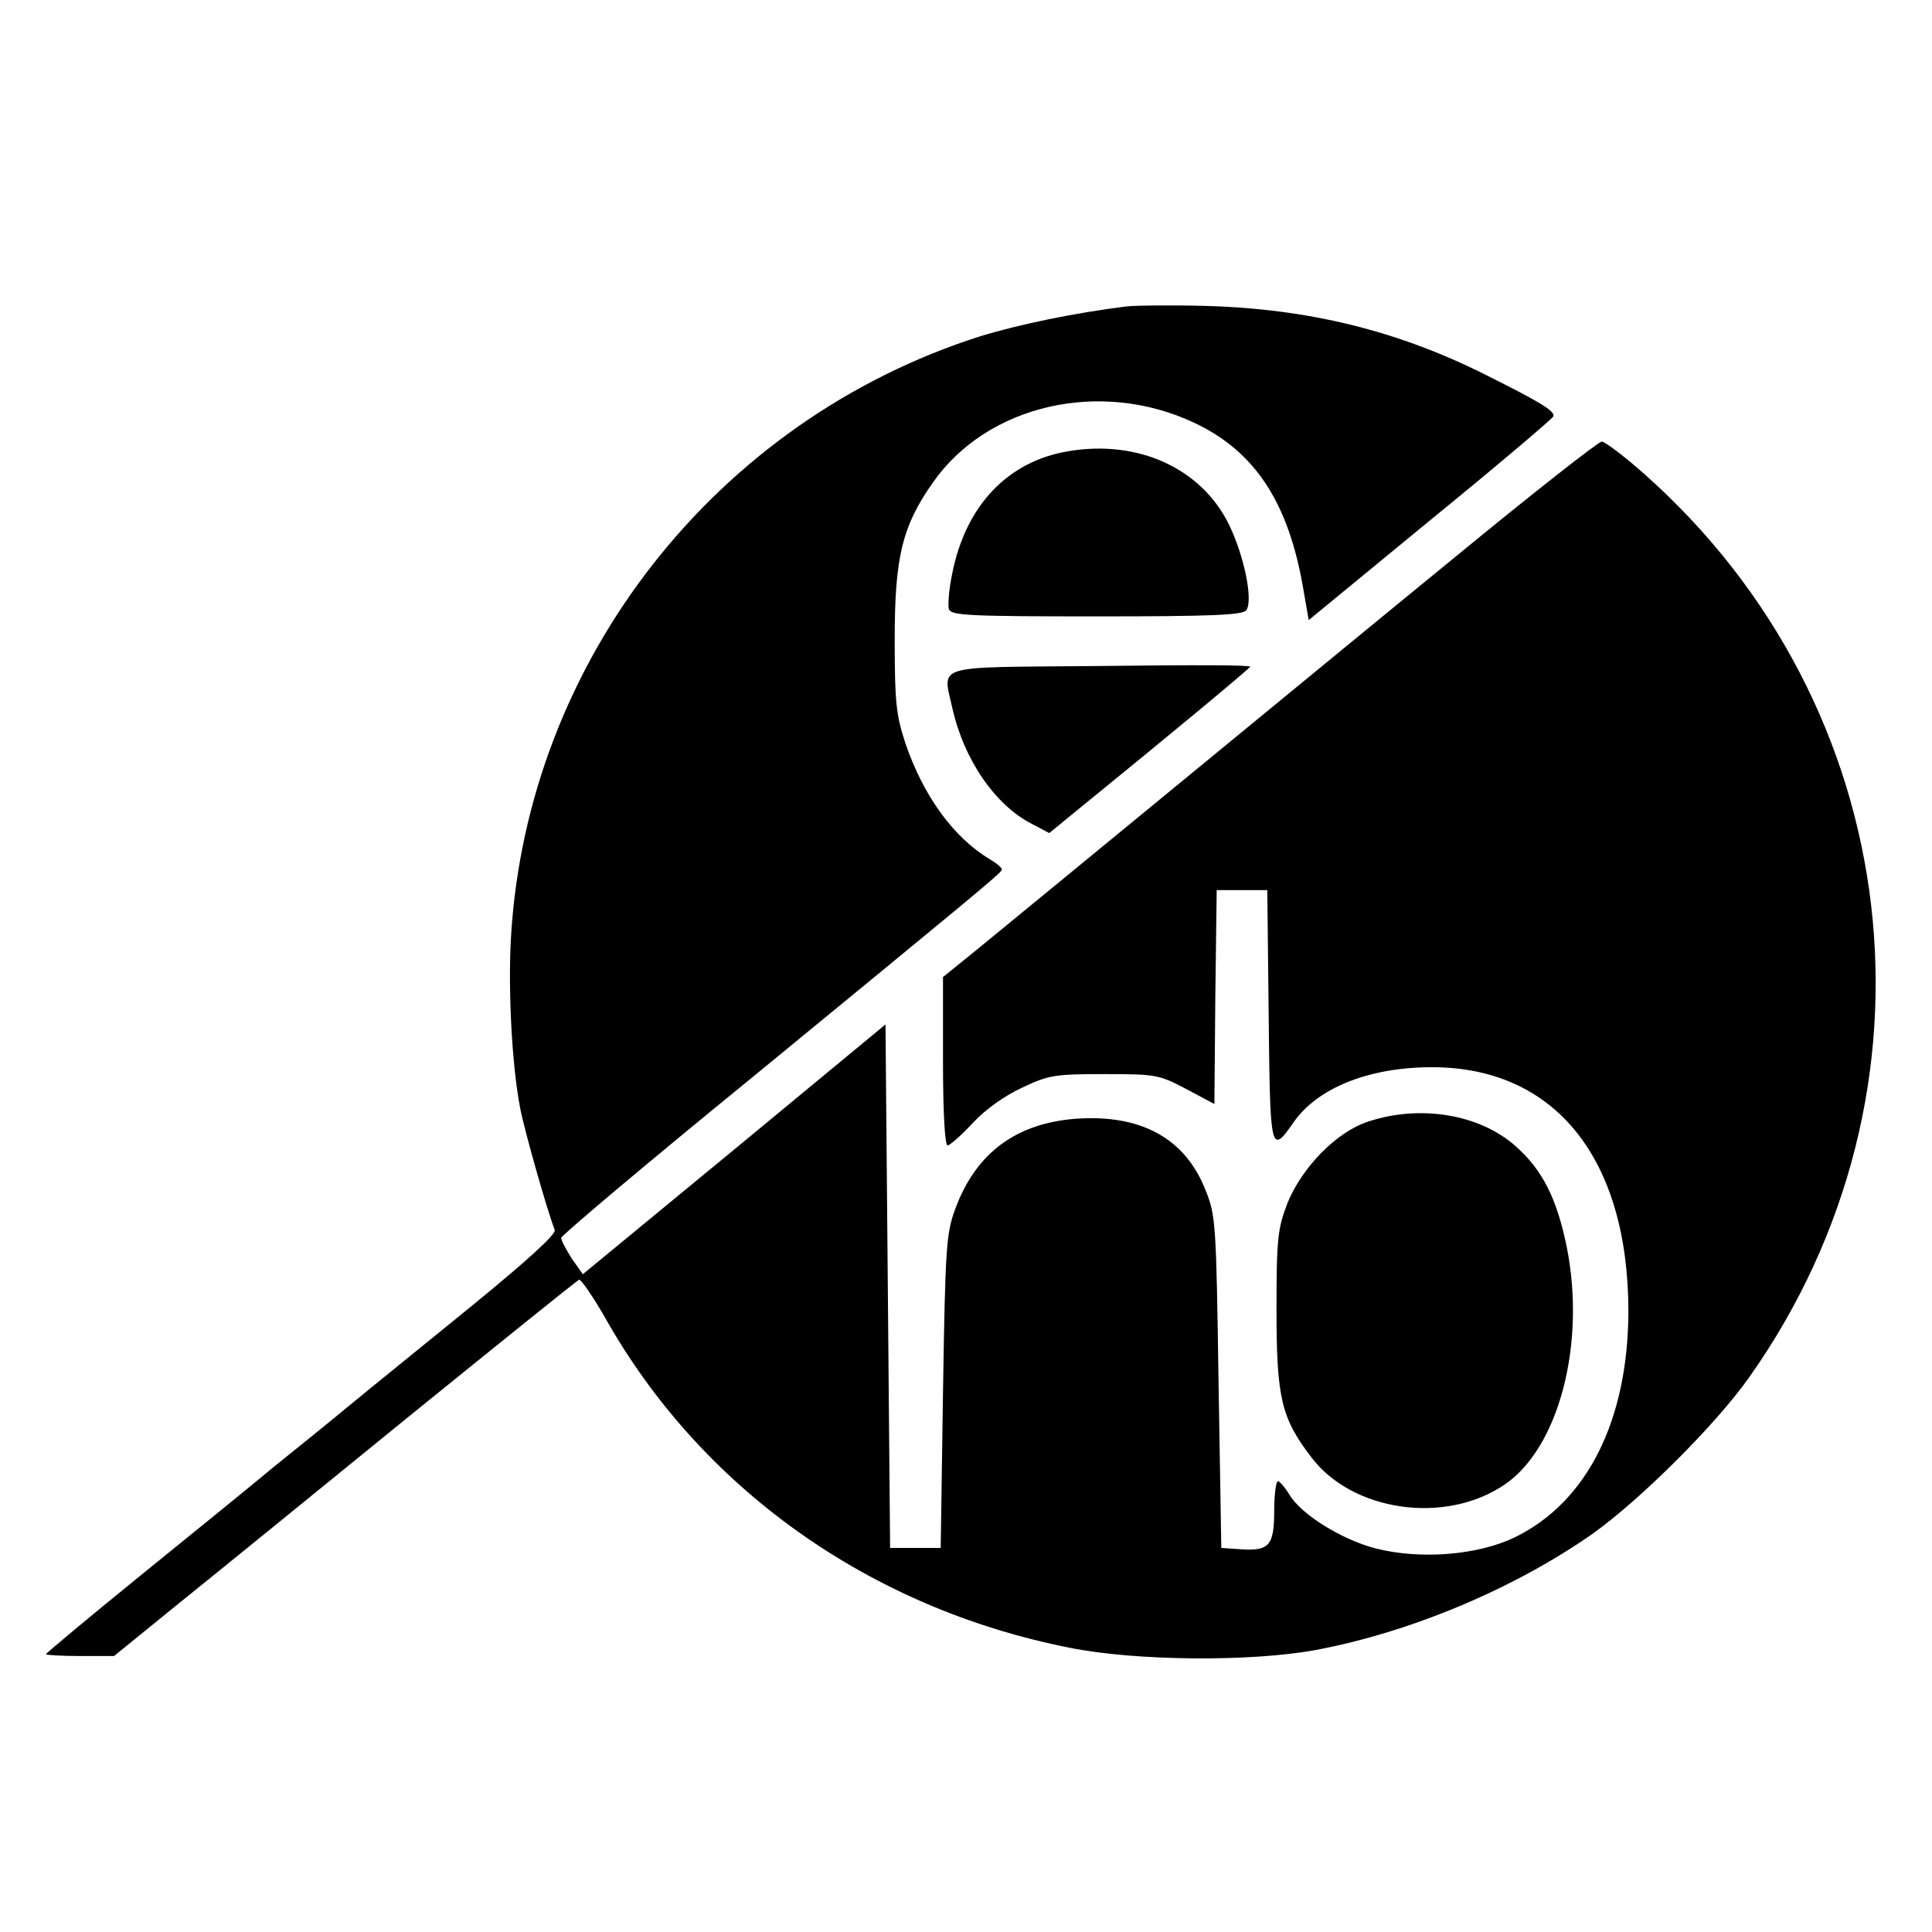 <?xml version="1.0" standalone="no"?>
<!DOCTYPE svg PUBLIC "-//W3C//DTD SVG 20010904//EN"
 "http://www.w3.org/TR/2001/REC-SVG-20010904/DTD/svg10.dtd">
<svg version="1.0" xmlns="http://www.w3.org/2000/svg"
 width="420pt" height="420pt" viewBox="0 0 420 420"
 preserveAspectRatio="xMidYMid meet">
<g transform="translate(0,420) scale(0.1,-0.1)"
fill="#000000" stroke="none">
<path d="M2450 3534 c-113 -14 -234 -39 -319 -65 -575 -183 -984 -706 -1020
-1304 -7 -116 2 -283 20 -375 9 -47 58 -220 75 -264 3 -9 -58 -65 -183 -167
-103 -84 -222 -180 -263 -214 -41 -34 -115 -94 -165 -134 -49 -41 -181 -148
-292 -238 -112 -91 -203 -167 -203 -169 0 -2 33 -4 74 -4 l74 0 139 113 c76
61 302 245 501 407 200 162 366 296 371 298 4 1 29 -35 55 -80 209 -373 576
-634 1011 -720 144 -29 393 -31 535 -5 208 39 433 134 604 254 103 74 265 235
338 338 441 623 344 1459 -229 1966 -43 38 -84 69 -91 69 -7 0 -151 -113 -320
-252 -169 -138 -458 -376 -642 -527 -184 -151 -365 -300 -402 -330 l-68 -55 0
-183 c0 -110 4 -183 10 -183 5 0 30 22 55 49 28 30 69 59 108 77 57 27 71 29
178 29 111 0 118 -1 177 -32 l62 -33 2 233 3 232 55 0 55 0 3 -272 c3 -297 4
-305 54 -233 52 75 164 120 301 120 268 0 427 -199 427 -532 -1 -235 -89 -412
-245 -489 -81 -40 -207 -50 -305 -25 -73 19 -162 74 -187 117 -10 16 -21 29
-25 29 -4 0 -8 -29 -8 -64 0 -76 -11 -88 -72 -84 l-43 3 -6 360 c-5 343 -6
363 -28 417 -44 113 -140 166 -282 156 -130 -10 -217 -74 -262 -195 -20 -54
-22 -82 -27 -398 l-5 -340 -55 0 -55 0 -5 569 -5 569 -329 -272 -329 -271 -24
34 c-12 19 -23 39 -23 45 0 5 186 162 413 347 474 389 541 444 545 453 1 4
-11 14 -26 23 -79 47 -145 138 -184 253 -20 61 -23 89 -23 225 0 178 16 246
83 341 118 169 364 226 568 130 132 -62 205 -173 237 -360 l12 -69 264 217
c146 119 266 221 268 226 3 12 -29 31 -147 90 -191 96 -386 144 -610 150 -74
2 -151 1 -170 -1z"/>
<path d="M2322 3219 c-132 -22 -223 -119 -252 -266 -7 -34 -10 -69 -7 -78 6
-13 47 -15 320 -15 251 0 317 3 326 13 16 20 -4 118 -37 186 -60 123 -198 186
-350 160z"/>
<path d="M2367 2752 c-339 -3 -318 4 -297 -90 25 -113 93 -212 173 -253 l38
-20 77 63 c176 143 363 298 360 299 -13 3 -92 4 -351 1z"/>
<path d="M2975 1762 c-69 -22 -144 -99 -176 -177 -21 -55 -24 -75 -24 -230 0
-193 10 -237 75 -322 89 -119 291 -148 420 -61 119 80 178 307 136 517 -22
107 -53 168 -112 220 -78 69 -207 90 -319 53z"/>
</g>
</svg>
